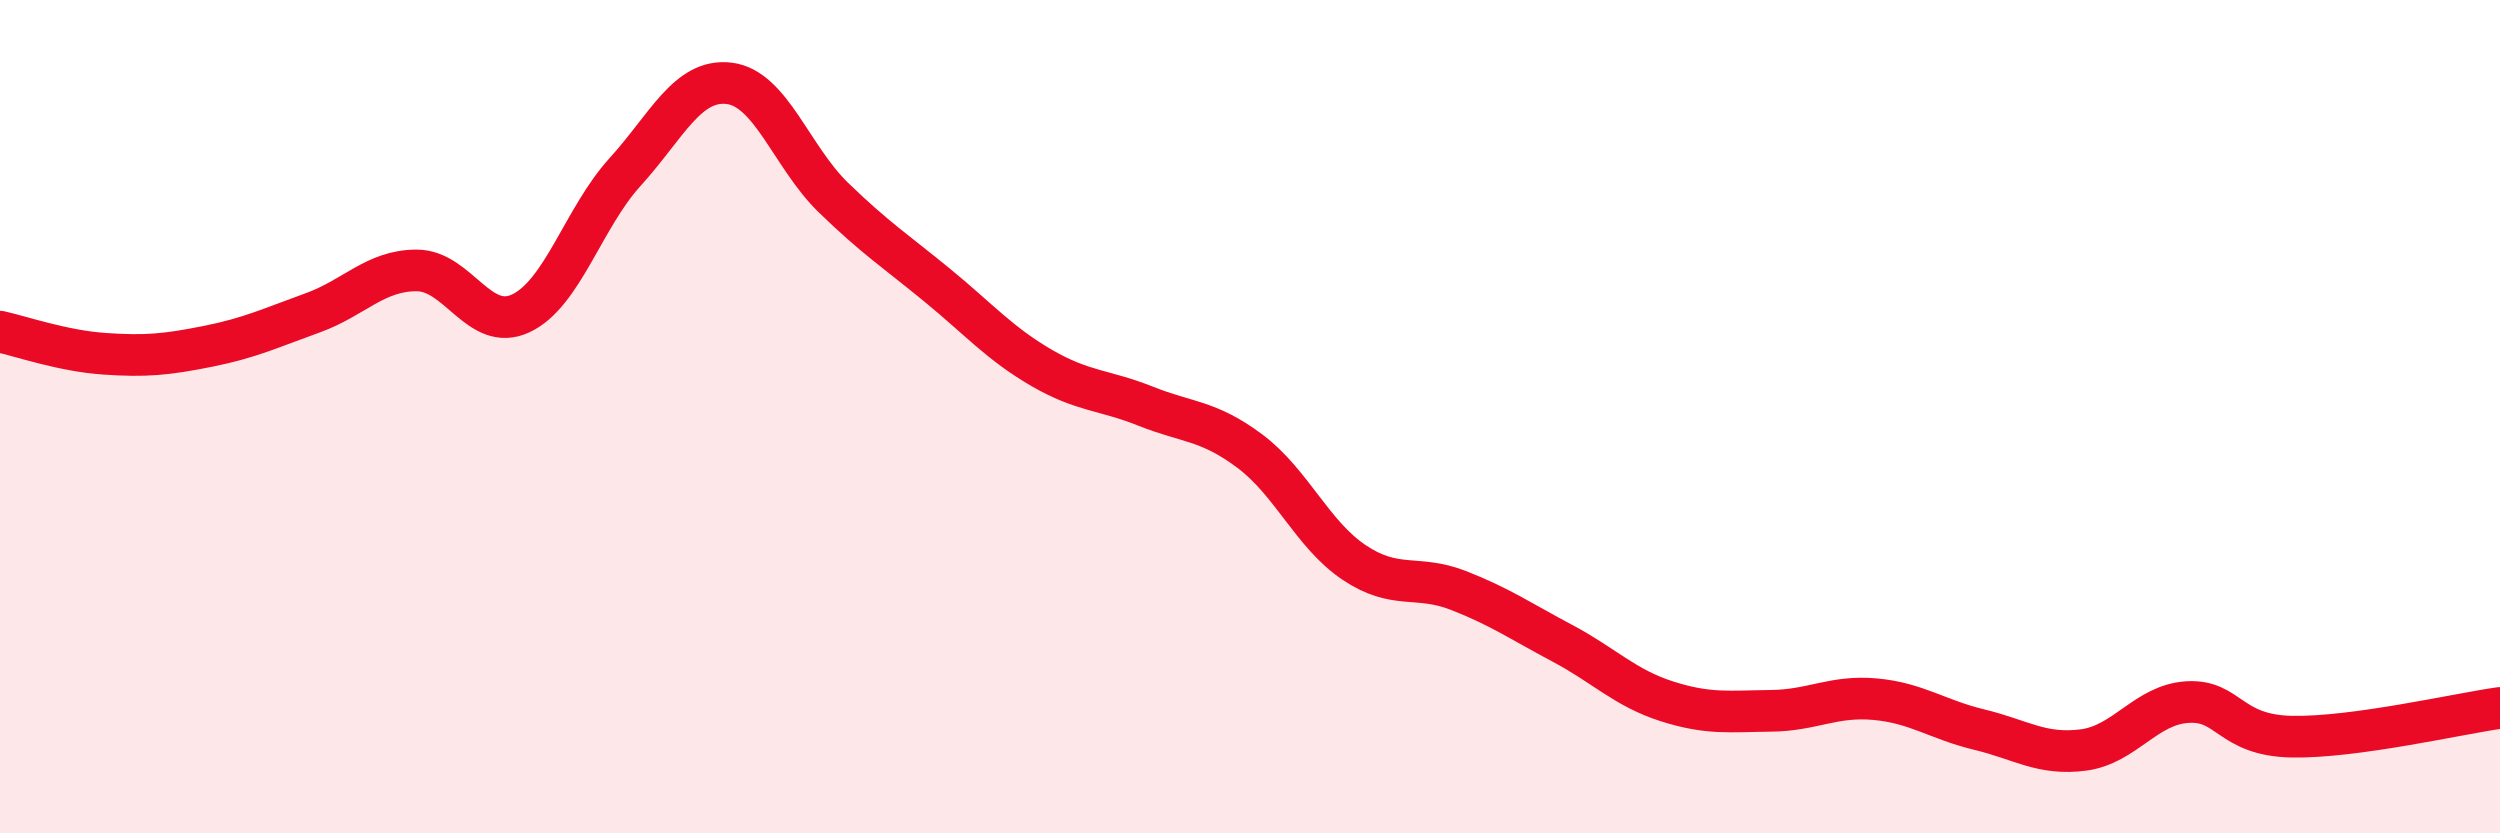 
    <svg width="60" height="20" viewBox="0 0 60 20" xmlns="http://www.w3.org/2000/svg">
      <path
        d="M 0,7.96 C 0.5,8.07 1.5,8.42 2.5,8.49 C 3.5,8.56 4,8.51 5,8.31 C 6,8.11 6.5,7.87 7.5,7.51 C 8.5,7.15 9,6.49 10,6.49 C 11,6.49 11.5,7.99 12.5,7.52 C 13.5,7.05 14,5.23 15,4.13 C 16,3.03 16.5,1.88 17.5,2 C 18.5,2.12 19,3.77 20,4.74 C 21,5.71 21.5,6.03 22.5,6.85 C 23.5,7.67 24,8.25 25,8.83 C 26,9.41 26.5,9.35 27.5,9.75 C 28.5,10.15 29,10.08 30,10.83 C 31,11.58 31.5,12.83 32.5,13.5 C 33.5,14.17 34,13.78 35,14.17 C 36,14.56 36.5,14.91 37.5,15.44 C 38.5,15.97 39,16.51 40,16.83 C 41,17.15 41.5,17.07 42.5,17.06 C 43.5,17.05 44,16.69 45,16.78 C 46,16.87 46.5,17.27 47.5,17.51 C 48.5,17.75 49,18.13 50,18 C 51,17.87 51.5,16.91 52.5,16.85 C 53.5,16.79 53.5,17.65 55,17.68 C 56.5,17.71 59,17.13 60,16.99L60 20L0 20Z"
        fill="#EB0A25"
        opacity="0.1"
        stroke-linecap="round"
        stroke-linejoin="round"
      />
      <path
        d="M 0,7.96 C 0.5,8.07 1.5,8.42 2.5,8.49 C 3.5,8.56 4,8.51 5,8.31 C 6,8.11 6.5,7.87 7.5,7.51 C 8.5,7.15 9,6.49 10,6.49 C 11,6.49 11.5,7.99 12.5,7.52 C 13.5,7.05 14,5.23 15,4.13 C 16,3.03 16.5,1.88 17.5,2 C 18.5,2.12 19,3.77 20,4.74 C 21,5.71 21.5,6.03 22.5,6.85 C 23.5,7.67 24,8.25 25,8.83 C 26,9.41 26.5,9.35 27.5,9.75 C 28.5,10.15 29,10.08 30,10.83 C 31,11.58 31.5,12.83 32.5,13.5 C 33.5,14.17 34,13.78 35,14.17 C 36,14.56 36.5,14.91 37.5,15.44 C 38.5,15.97 39,16.51 40,16.83 C 41,17.15 41.5,17.07 42.5,17.06 C 43.5,17.05 44,16.69 45,16.78 C 46,16.87 46.5,17.27 47.5,17.51 C 48.5,17.75 49,18.13 50,18 C 51,17.87 51.5,16.91 52.5,16.85 C 53.5,16.79 53.5,17.65 55,17.68 C 56.5,17.71 59,17.13 60,16.99"
        stroke="#EB0A25"
        stroke-width="1"
        fill="none"
        stroke-linecap="round"
        stroke-linejoin="round"
      />
    </svg>
  